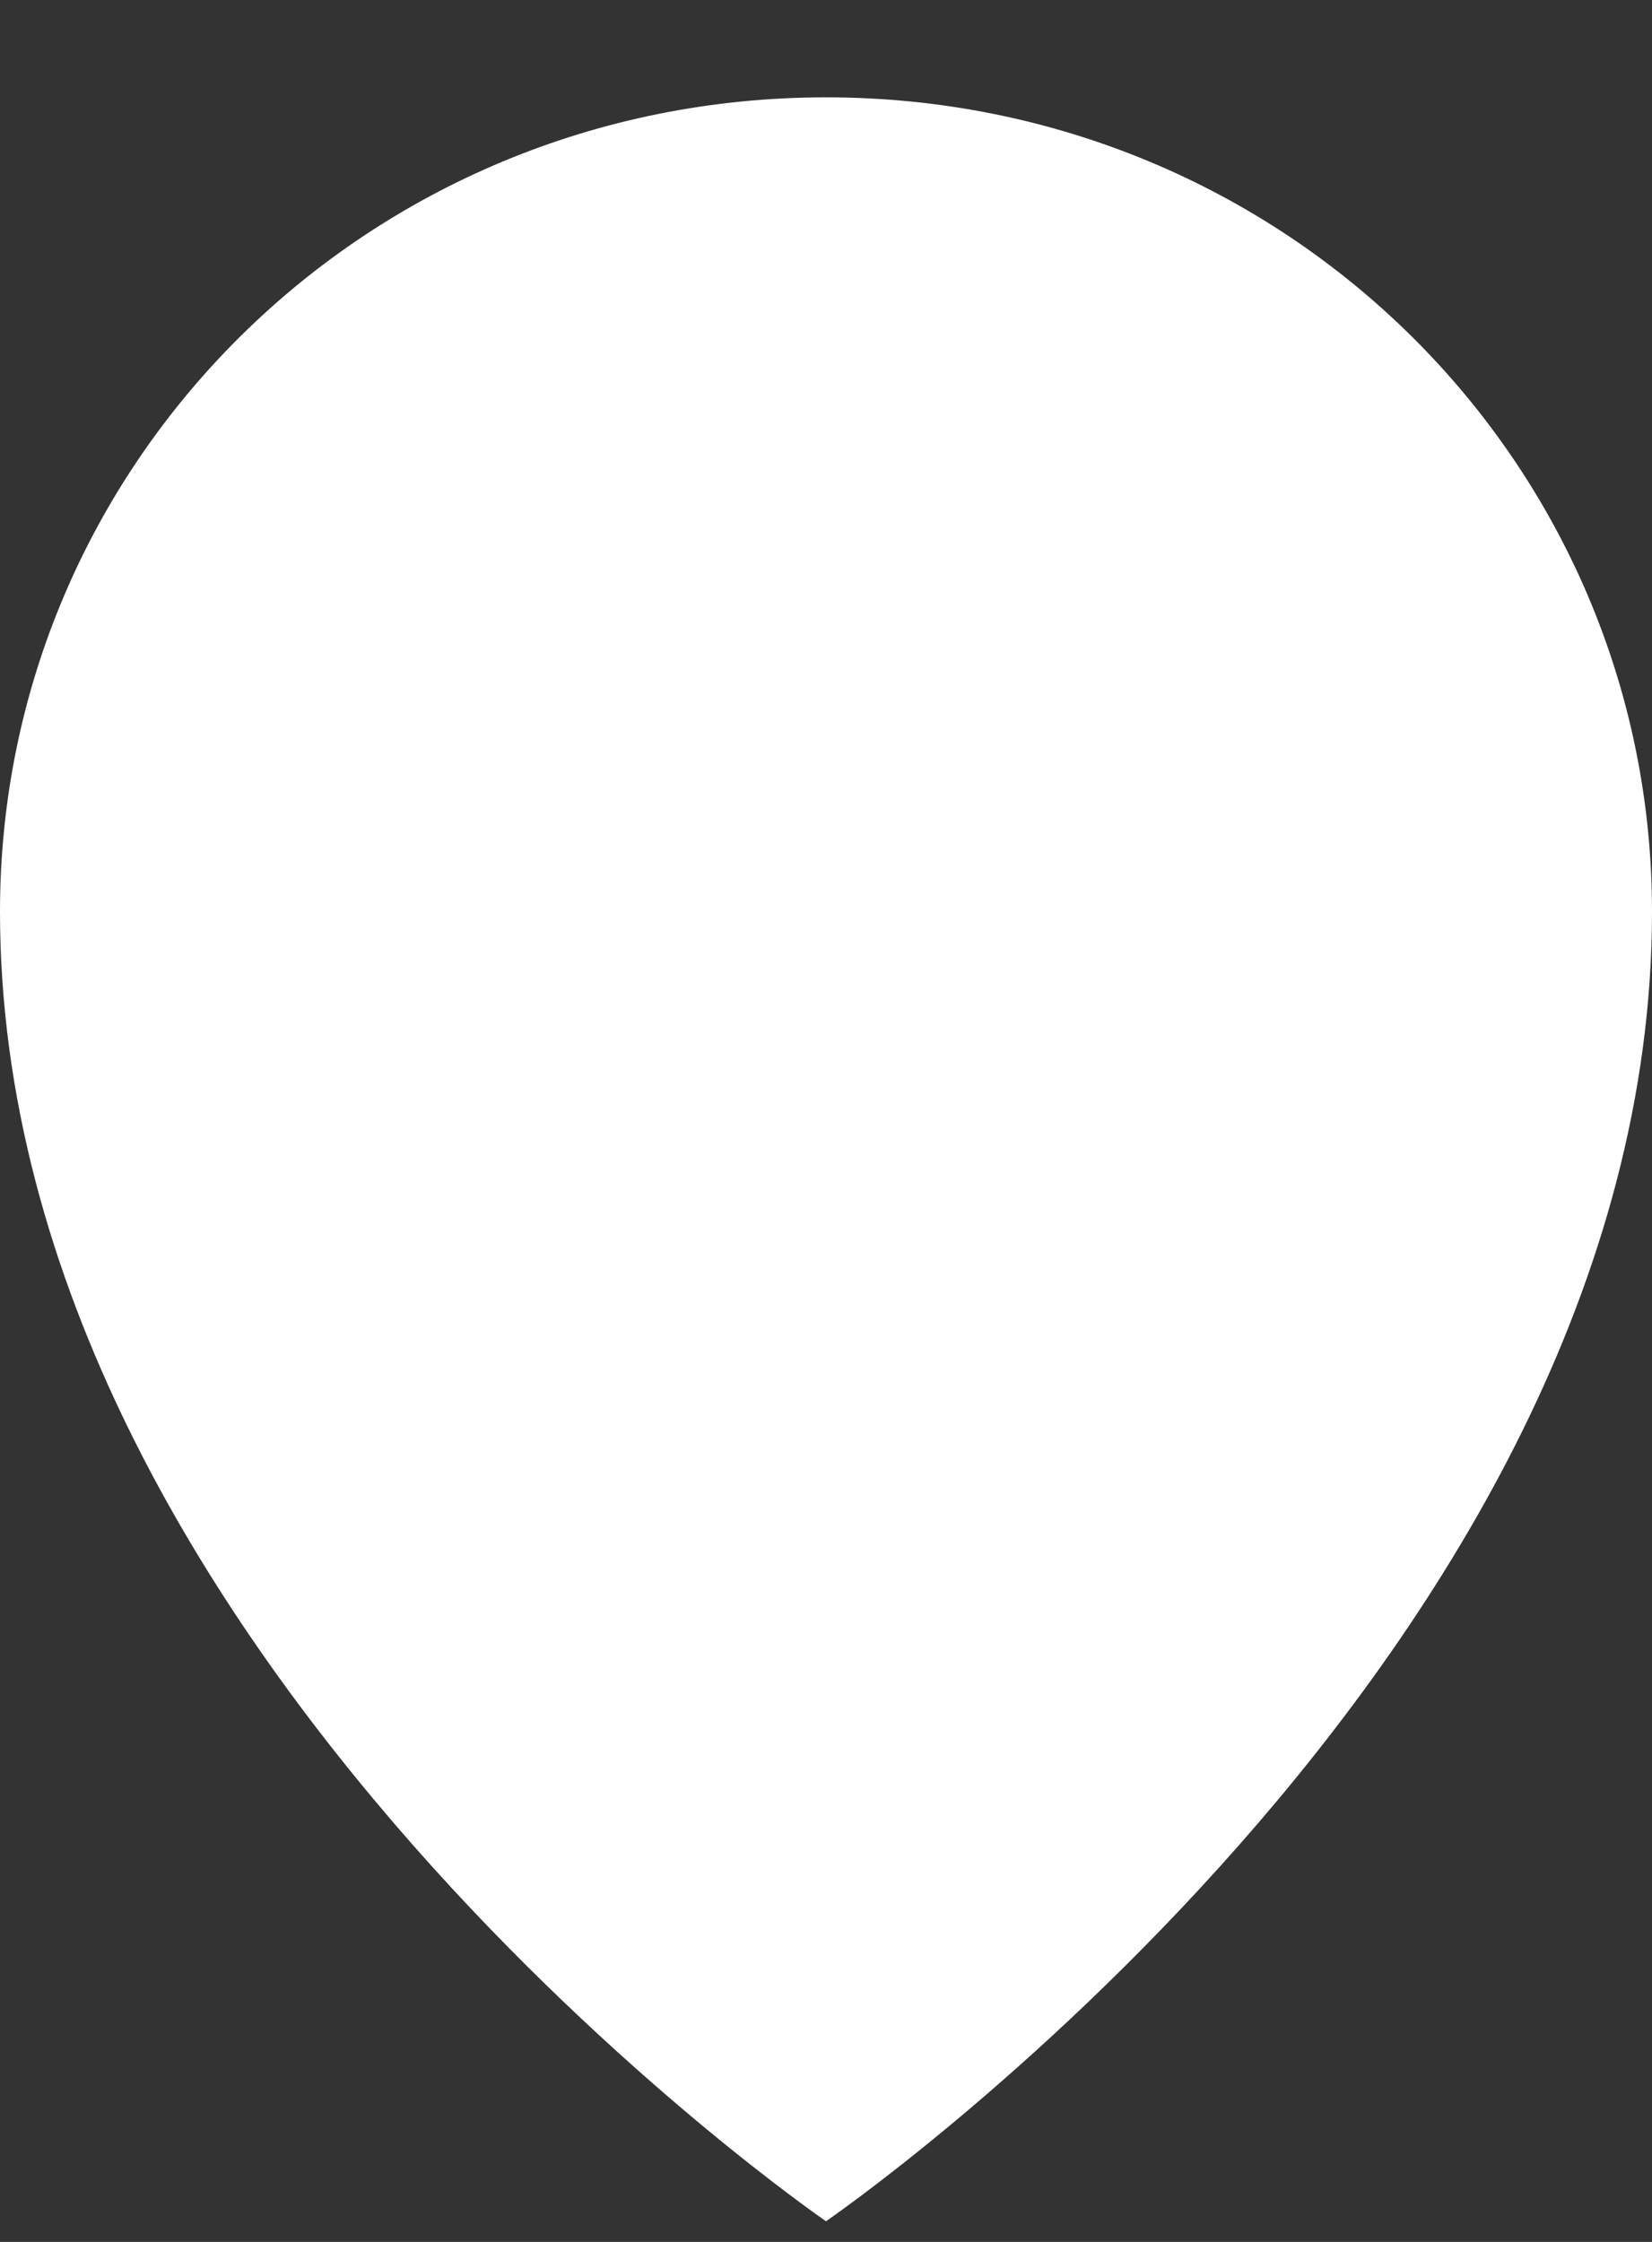 <svg width="14" height="19" viewBox="0 0 14 19" fill="none" xmlns="http://www.w3.org/2000/svg">
<rect x="0" y="0" width="14" height="19" fill="#333333" stroke="none"/>
<g clip-path="url(#clip0_178_4620)">
<path d="M14 7.725C14 14.025 7 18.825 7 18.825C7 18.825 0 14.025 0 7.725C0 3.925 3.1 0.825 7 0.825C10.9 0.825 14 3.925 14 7.725Z" fill="white"/>
</g>
<defs>
<clipPath id="clip0_178_4620">
<rect width="14" height="18" fill="white" transform="translate(0 0.825)"/>
</clipPath>
</defs>
</svg>
